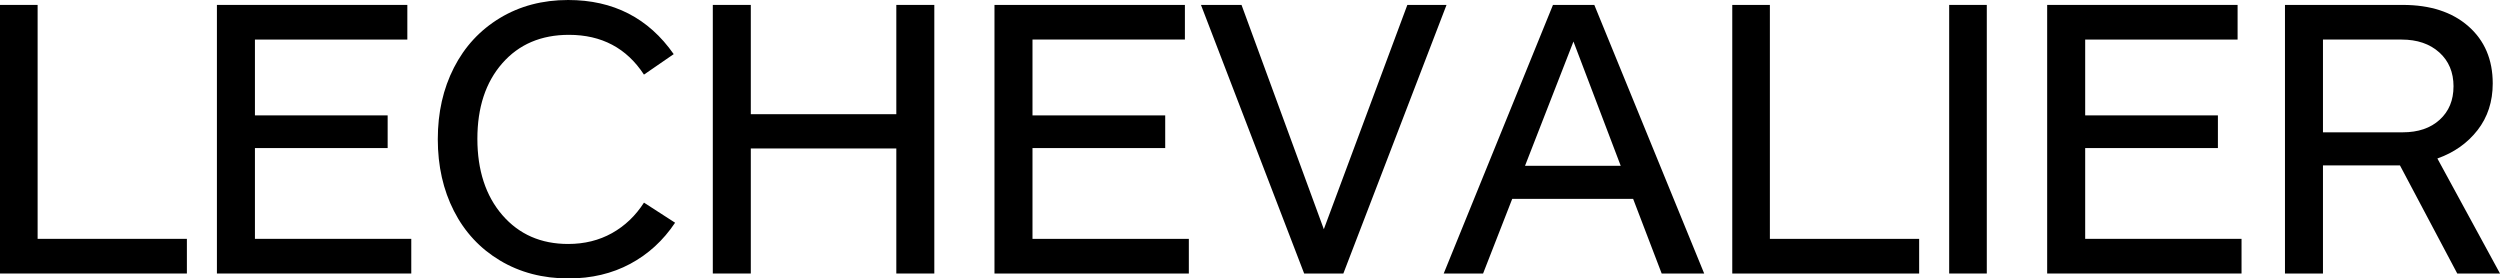 <svg viewBox="0 0 1179.74 131.4" xmlns="http://www.w3.org/2000/svg" data-name="uuid-1f8842c0-5ae1-48fb-91fe-9a2c4c2f6344" id="uuid-ab166947-dc8f-42e0-9182-f9a6466817d0">
  <defs>
    <style>
      .uuid-5505ecd6-857b-47bf-a86f-ca02cc3bc8df {
        isolation: isolate;
      }
    </style>
  </defs>
  <g class="uuid-5505ecd6-857b-47bf-a86f-ca02cc3bc8df">
    <path d="M88.19,129.07H0V2.32h17.75v110.39h70.44v16.35Z"></path>
    <path d="M194.08,129.07h-91.72V2.32h89.86v16.35h-71.92v35.78h62.63v15.42h-62.63v42.84h73.78v16.35Z"></path>
    <path d="M317.91,25.55l-14.03,9.66c-8.18-12.51-19.98-18.77-35.4-18.77-13.13,0-23.62,4.48-31.46,13.43-7.84,8.95-11.75,20.83-11.75,35.64s3.93,26.93,11.8,36.01c7.87,9.08,18.21,13.61,31.04,13.61,7.68,0,14.57-1.7,20.68-5.11,6.1-3.41,11.13-8.21,15.1-14.4l14.68,9.48c-5.58,8.36-12.64,14.84-21.19,19.42-8.55,4.58-18.25,6.88-29.09,6.88-12.14,0-22.92-2.82-32.34-8.46-9.42-5.64-16.67-13.43-21.74-23.37-5.08-9.94-7.62-21.23-7.62-33.87s2.54-23.83,7.62-33.78c5.08-9.94,12.31-17.75,21.7-23.42,9.38-5.67,20.12-8.5,32.2-8.5,21.31,0,37.91,8.52,49.81,25.55Z"></path>
    <path d="M440.9,129.07h-17.93v-59.01h-68.67v59.01h-17.93V2.32h17.93v51.57h68.67V2.32h17.93v126.75Z"></path>
    <path d="M561.01,129.07h-91.72V2.32h89.86v16.35h-71.92v35.78h62.63v15.42h-62.63v42.84h73.78v16.35Z"></path>
    <path d="M664.12,2.32h18.49l-48.69,126.75h-18.49L566.73,2.32h19.14l38.84,105.84L664.12,2.32Z"></path>
    <path d="M804.21,129.07h-20.07l-13.47-35.22h-57.06l-13.75,35.22h-18.58L732.84,2.32h19.51l51.85,126.75ZM764.81,78.24l-22.3-58.64-22.86,58.64h45.16Z"></path>
    <path d="M905.64,129.07h-88.19V2.32h17.75v110.39h70.44v16.35Z"></path>
    <path d="M937.56,129.07h-17.75V2.32h17.75v126.75Z"></path>
    <path d="M1057.77,129.07h-91.72V2.32h89.86v16.35h-71.92v35.78h62.63v15.42h-62.63v42.84h73.78v16.35Z"></path>
    <path d="M1179.74,129.07h-20.17l-27.04-51.02h-36.33v51.02h-17.93V2.32h55.57c13.01,0,23.34,3.36,30.99,10.08,7.65,6.72,11.48,15.72,11.48,26.99,0,8.55-2.39,15.89-7.16,22.02-4.77,6.13-11.09,10.59-18.96,13.38l29.55,54.27ZM1157.81,40.79c0-6.69-2.25-12.05-6.74-16.08-4.49-4.03-10.42-6.04-17.79-6.04h-37.08v43.77h37.63c7.31,0,13.13-1.98,17.47-5.95,4.34-3.96,6.5-9.2,6.5-15.7Z"></path>
  </g>
</svg>